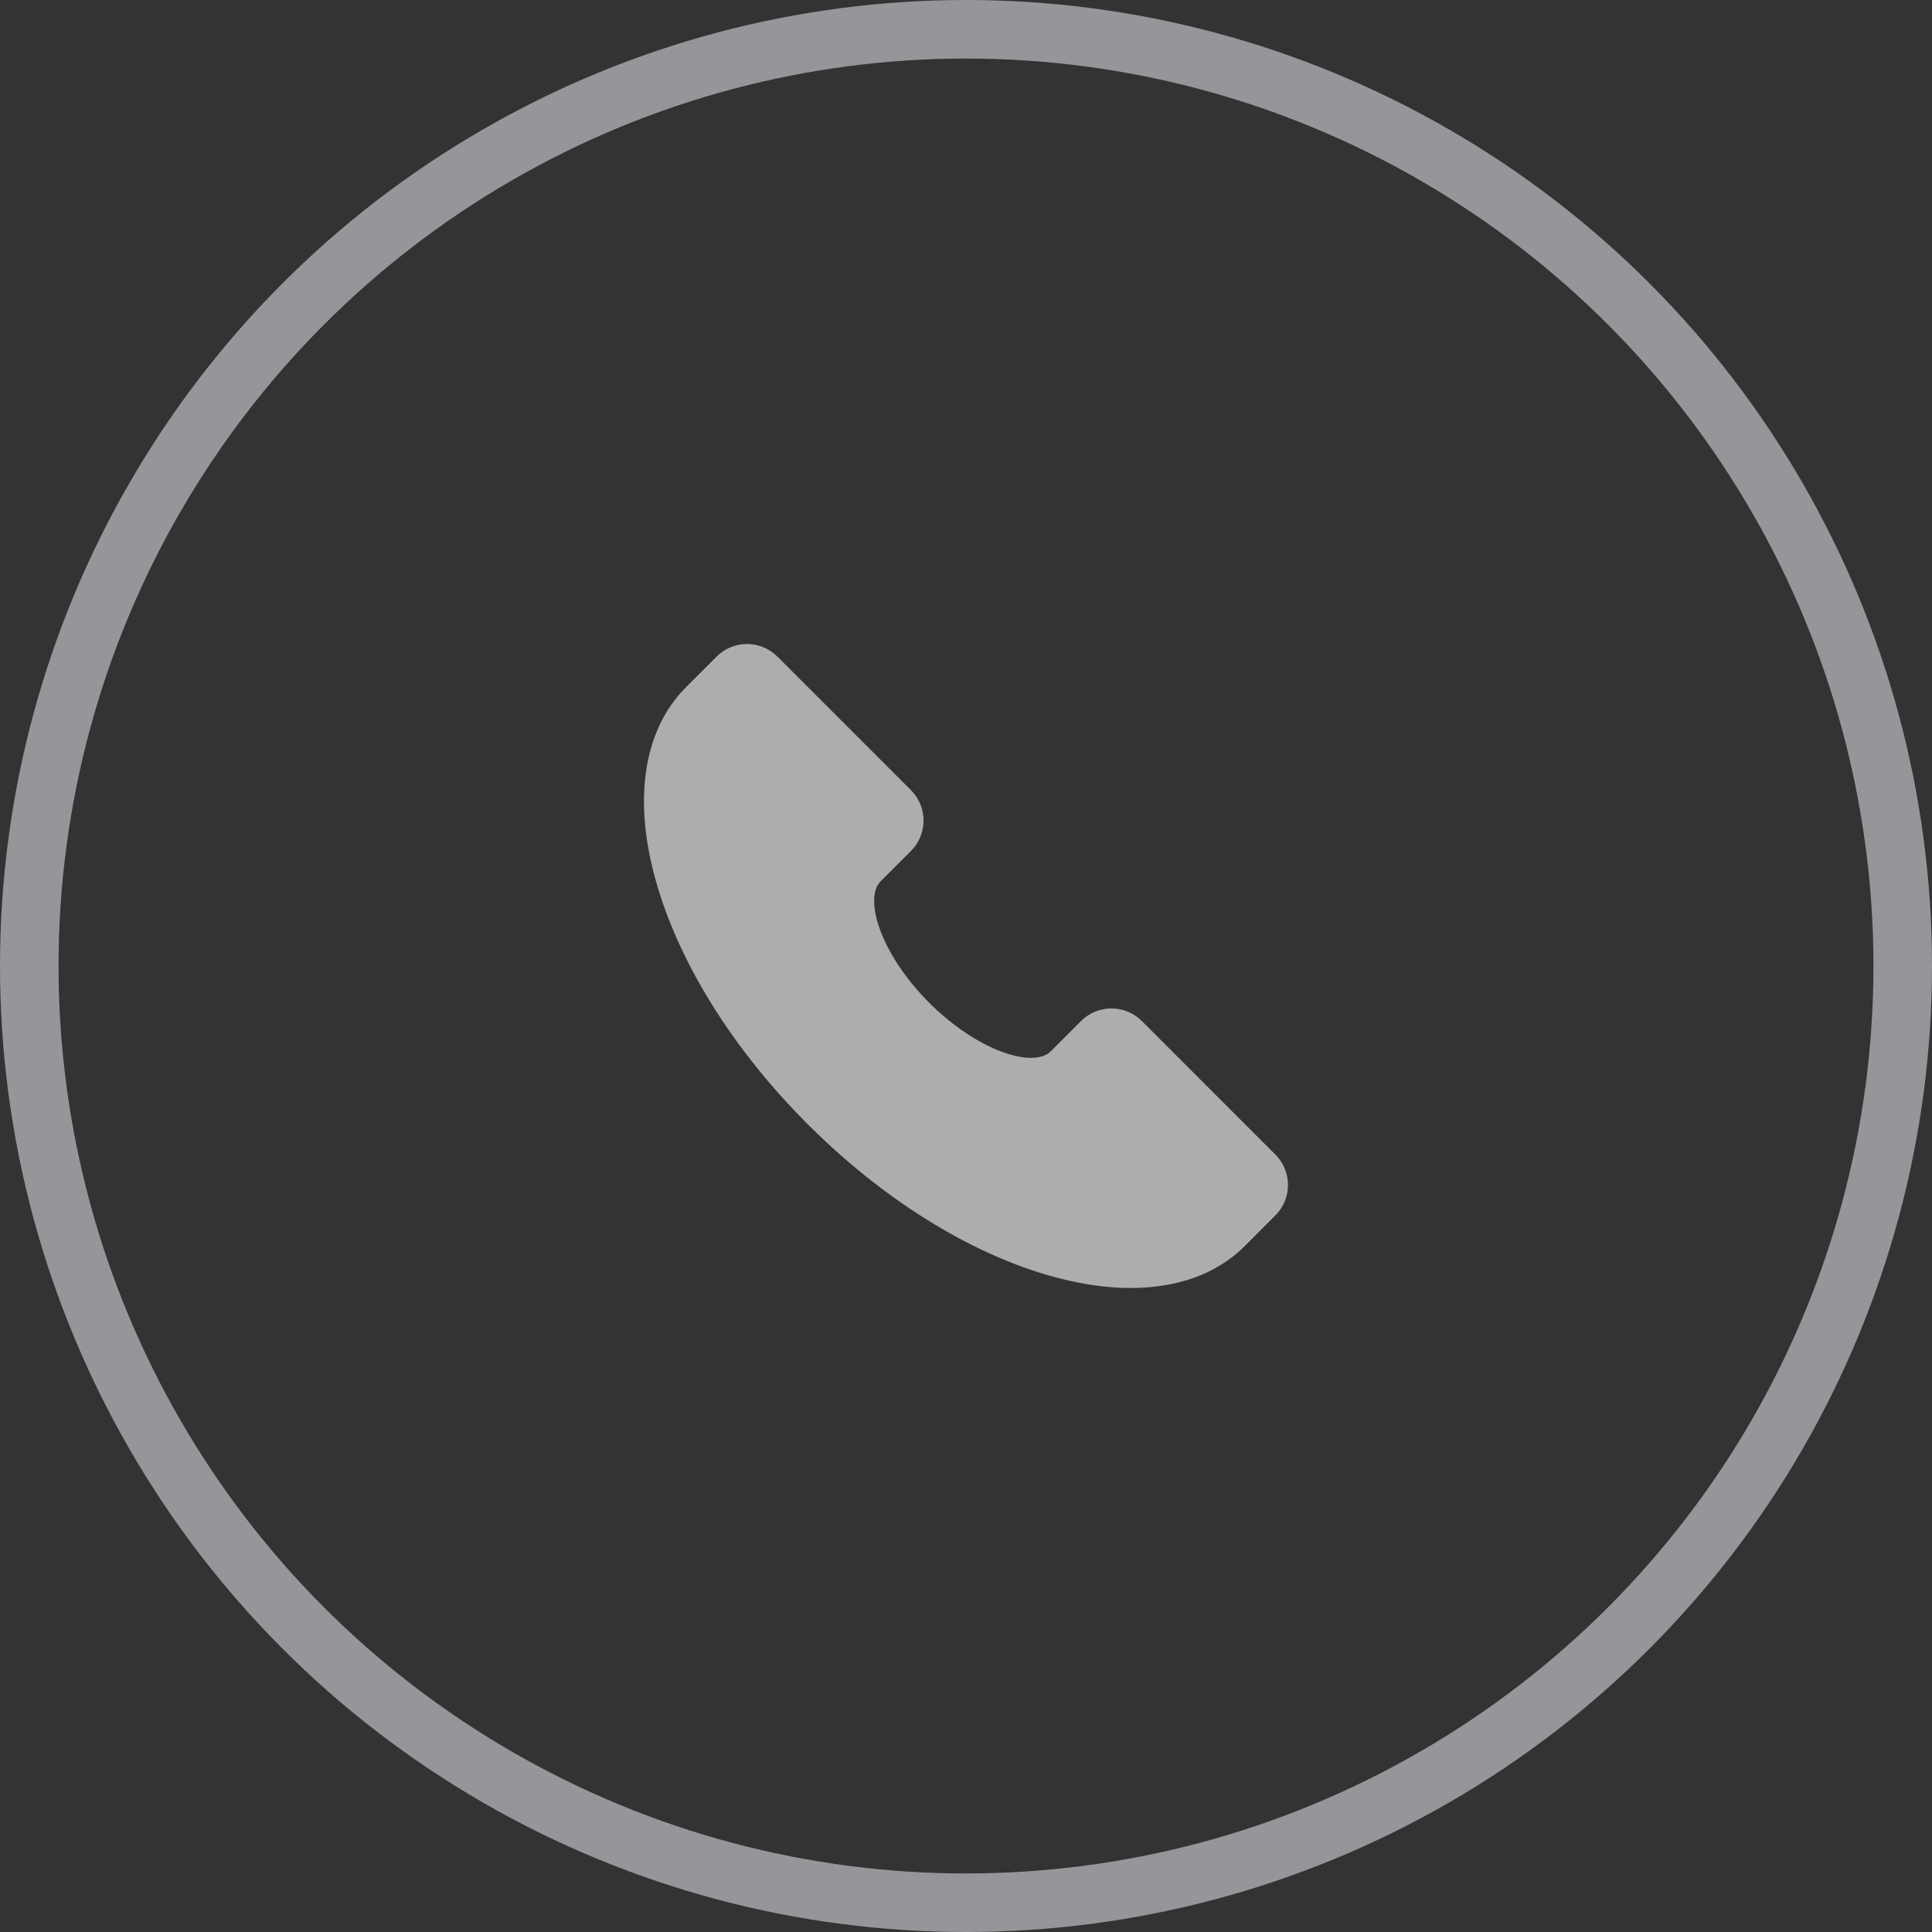 <svg width="33" height="33" viewBox="0 0 33 33" fill="none" xmlns="http://www.w3.org/2000/svg">
<rect x="0" y="0" width="33" height="33" fill="#333333" stroke="none"/>
<circle cx="16.5" cy="16.5" r="16" stroke="#D7D8DD" stroke-opacity="0.6"/>
<path d="M21.785 19.722L19.503 17.439C19.365 17.302 19.179 17.225 18.984 17.225C18.79 17.225 18.603 17.302 18.466 17.439L17.947 17.958C17.653 18.251 16.703 17.959 15.872 17.128C15.041 16.297 14.748 15.347 15.042 15.053L15.561 14.534C15.698 14.397 15.775 14.21 15.775 14.016C15.775 13.821 15.698 13.635 15.561 13.497L13.278 11.214C13.141 11.077 12.954 11 12.759 11C12.565 11 12.379 11.077 12.241 11.214L11.722 11.733C11.339 12.117 11.105 12.621 11.028 13.232C10.956 13.799 11.022 14.434 11.224 15.121C11.63 16.5 12.543 17.95 13.797 19.203C15.05 20.456 16.5 21.37 17.879 21.776C18.387 21.925 18.867 22 19.311 22C19.464 22 19.617 21.991 19.768 21.972C20.379 21.895 20.884 21.661 21.267 21.278L21.785 20.759C21.923 20.621 22 20.435 22 20.24C22 20.046 21.923 19.859 21.785 19.722Z" fill="white" fill-opacity="0.6"/>
</svg>
